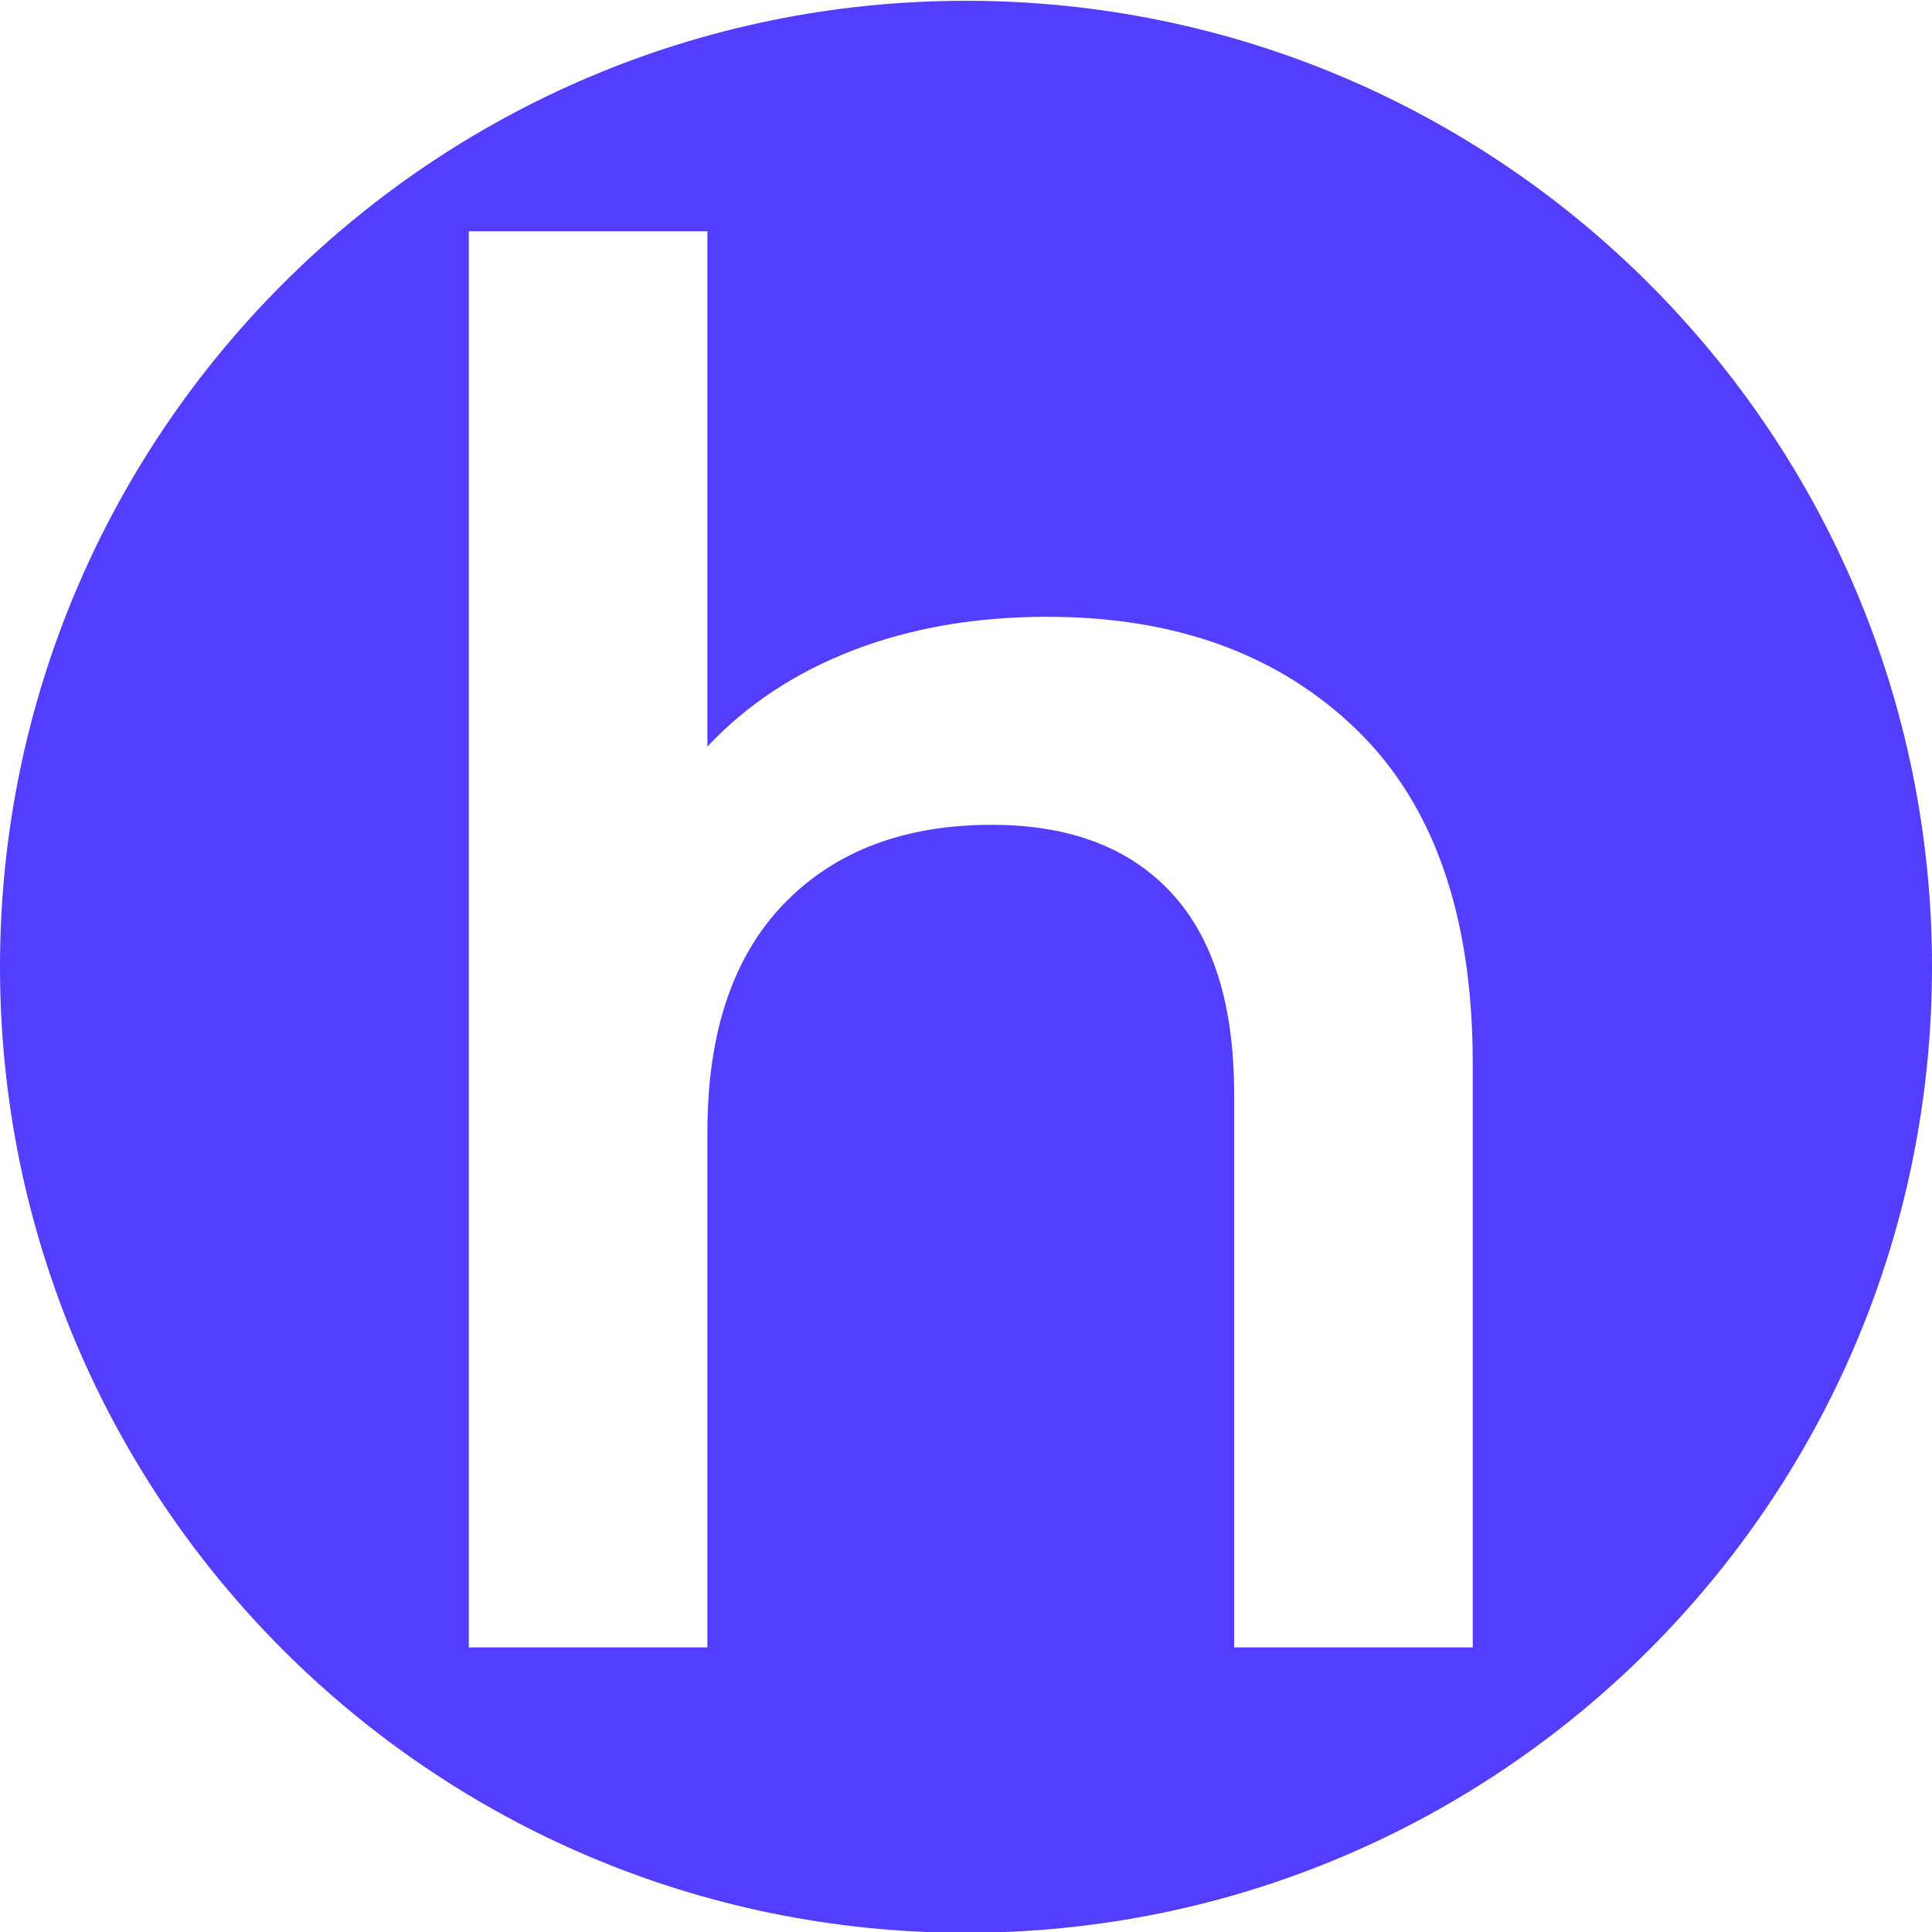 <svg xmlns="http://www.w3.org/2000/svg" xmlns:xlink="http://www.w3.org/1999/xlink" width="1080" zoomAndPan="magnify" viewBox="0 0 810 810" height="1080" preserveAspectRatio="xMidYMid meet" version="1.0"><defs><g/><clipPath id="df99e1e230"><path d="M 0 0.328 L 810 0.328 L 810 810 L 0 810 Z M 0 0.328 " clip-rule="nonzero"/></clipPath><clipPath id="91d326c4c7"><path d="M 405 0.328 C 181.324 0.328 0 181.652 0 405.328 C 0 629.004 181.324 810.328 405 810.328 C 628.676 810.328 810 629.004 810 405.328 C 810 181.652 628.676 0.328 405 0.328 Z M 405 0.328 " clip-rule="nonzero"/></clipPath></defs><rect x="-81" width="972" fill="#ffffff" y="-81" height="972" fill-opacity="1"/><rect x="-81" width="972" fill="#ffffff" y="-81" height="972" fill-opacity="1"/><g clip-path="url(#df99e1e230)"><g clip-path="url(#91d326c4c7)"><path fill="#533dfe" d="M 0 0.328 L 810 0.328 L 810 810.328 L 0 810.328 Z M 0 0.328 " fill-opacity="1" fill-rule="nonzero"/></g></g><g fill="#ffffff" fill-opacity="1"><g transform="translate(130.937, 690.687)"><g><path d="M 308.078 -432.094 C 361.953 -432.094 405.16 -416.352 437.703 -384.875 C 470.242 -353.406 486.516 -306.734 486.516 -244.859 L 486.516 0 L 386.484 0 L 386.484 -232.047 C 386.484 -269.391 377.68 -297.531 360.078 -316.469 C 342.473 -335.406 317.398 -344.875 284.859 -344.875 C 248.055 -344.875 218.984 -333.805 197.641 -311.672 C 176.305 -289.535 165.641 -257.66 165.641 -216.047 L 165.641 0 L 65.609 0 L 65.609 -593.734 L 165.641 -593.734 L 165.641 -377.688 C 182.172 -395.289 202.57 -408.758 226.844 -418.094 C 251.125 -427.426 278.203 -432.094 308.078 -432.094 Z M 308.078 -432.094 "/></g></g></g></svg>